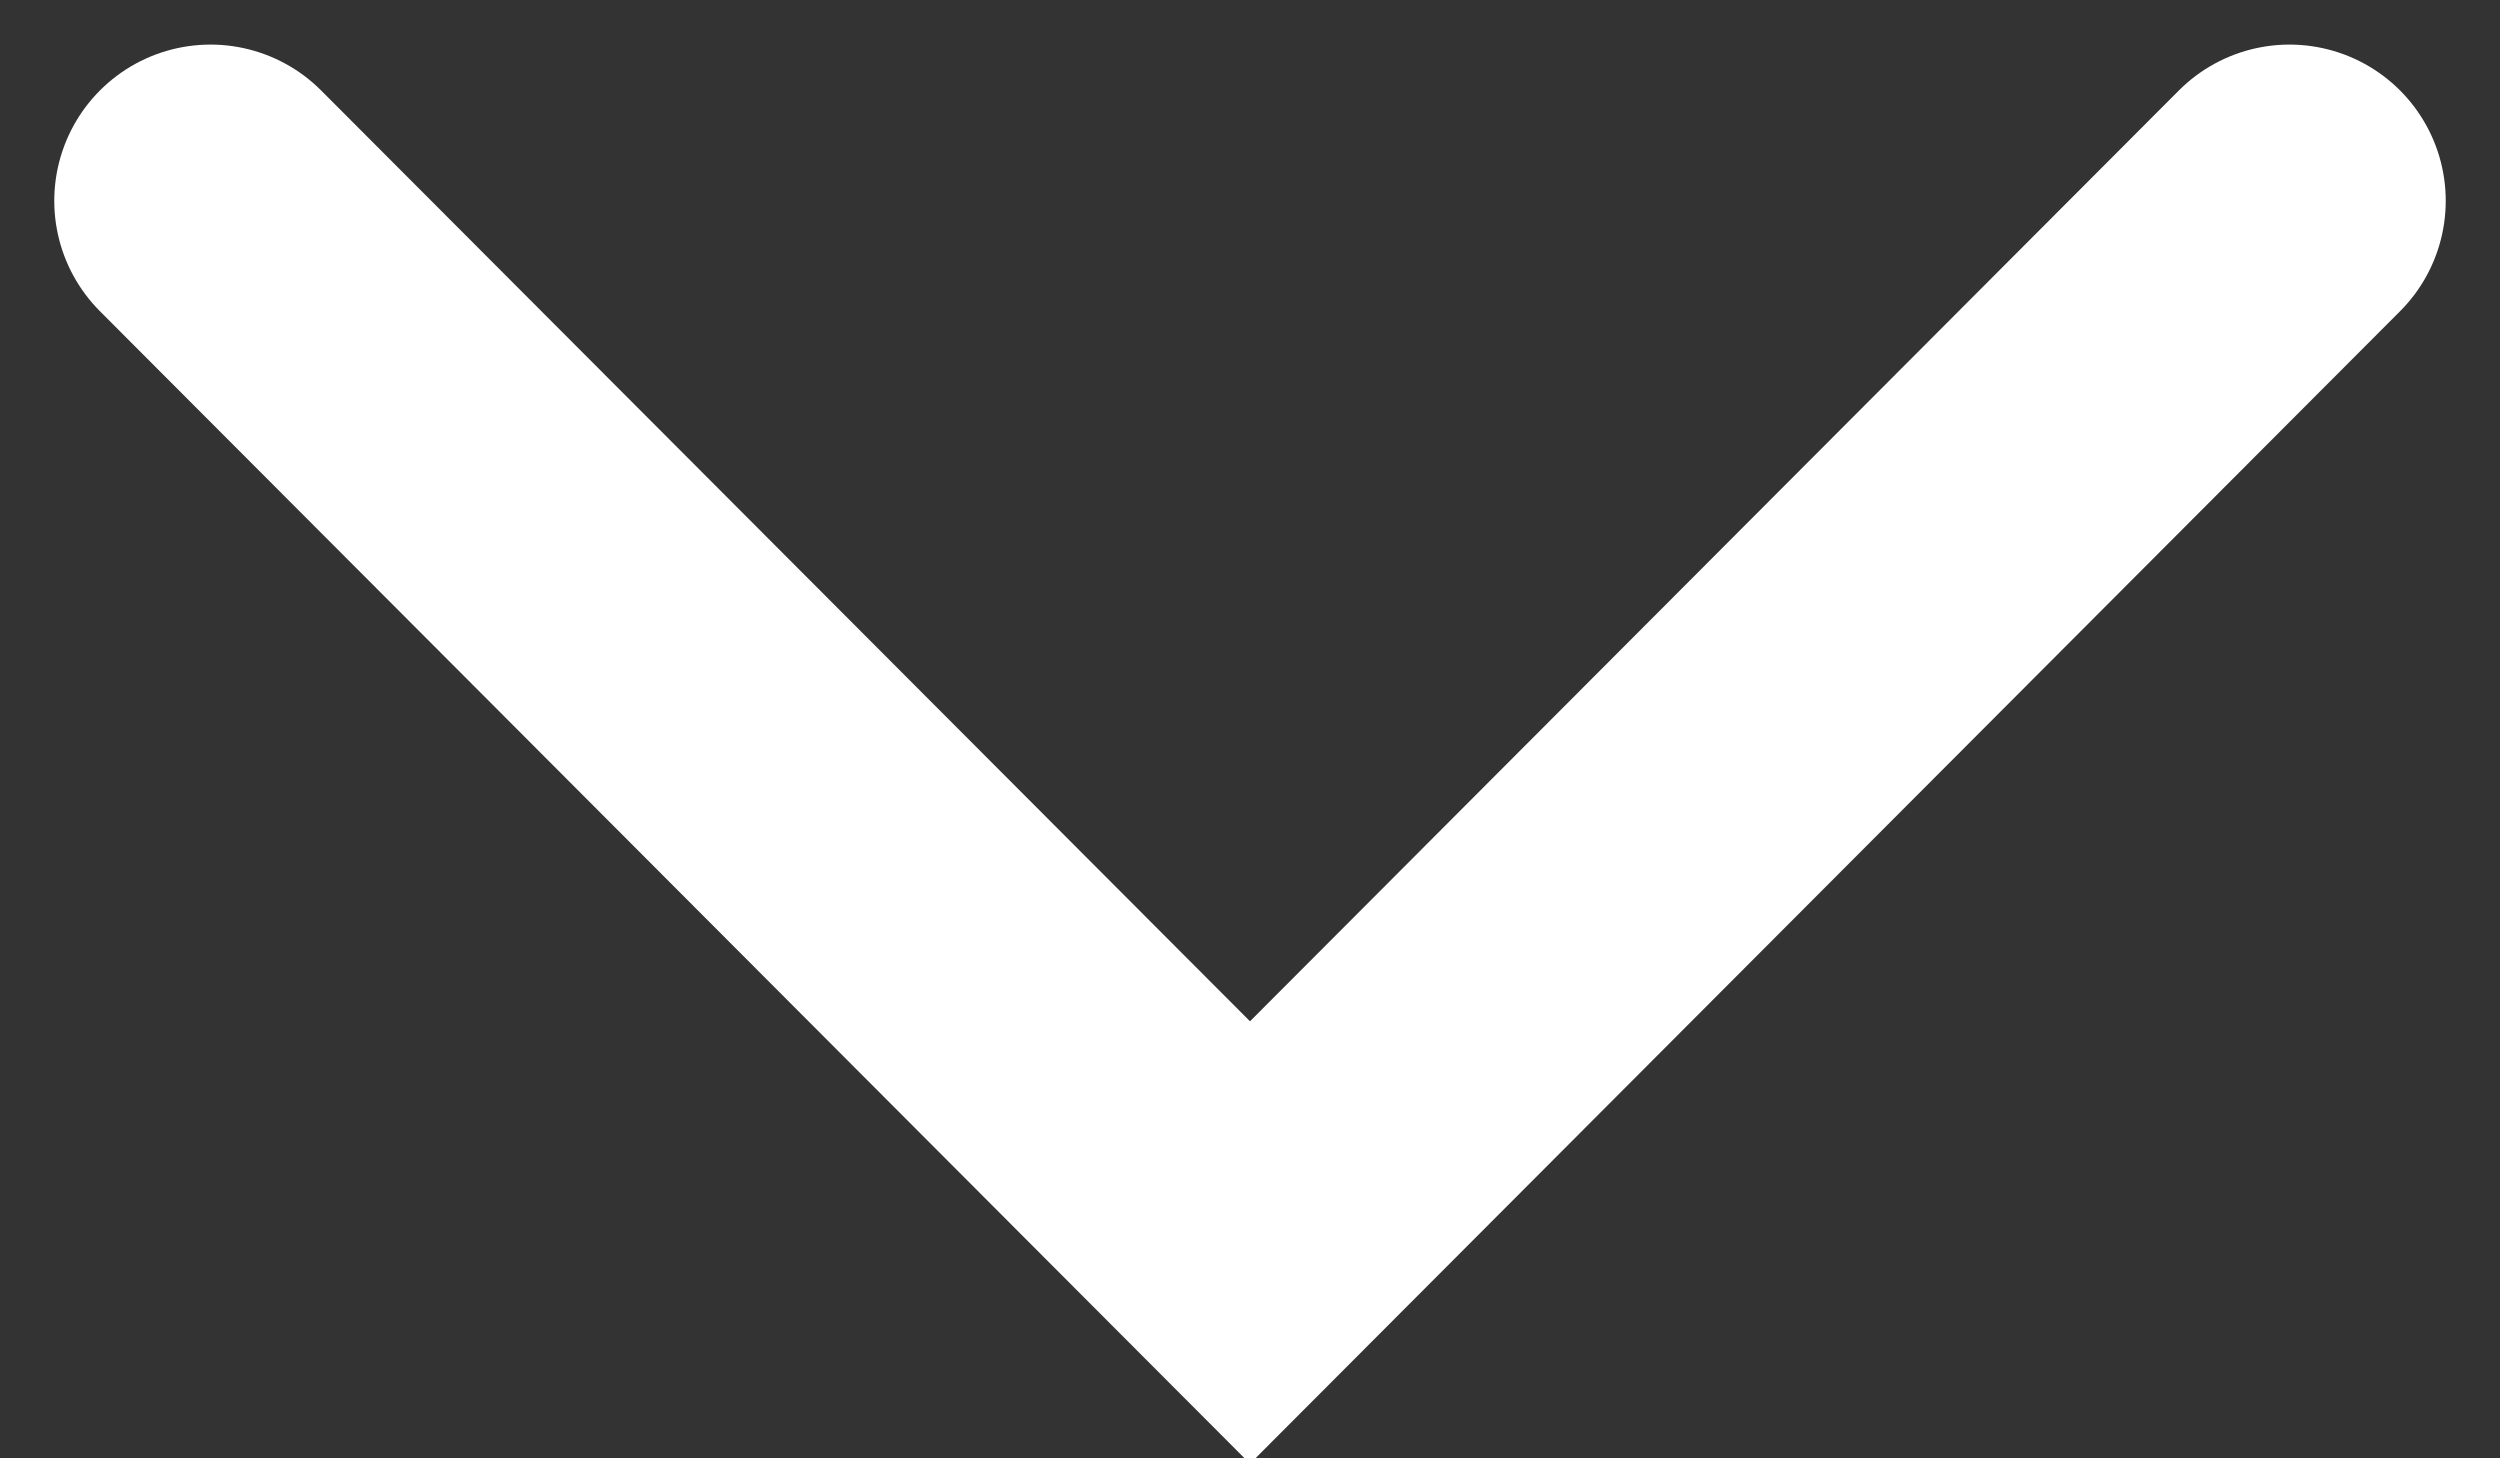 <?xml version="1.0" encoding="UTF-8" standalone="no"?>
<svg width="24px" height="14px" viewBox="0 0 24 14" version="1.1" xmlns="http://www.w3.org/2000/svg" xmlns:xlink="http://www.w3.org/1999/xlink" xmlns:sketch="http://www.bohemiancoding.com/sketch/ns">
    <rect x="0" y="0" width="24" height="14" fill="#333333" stroke="none"/>
    <!-- Generator: Sketch 3.4.2 (15855) - http://www.bohemiancoding.com/sketch -->
    <title>2ab0d9a4.arrow</title>
    <desc>Created with Sketch.</desc>
    <defs></defs>
    <g id="Page-1" stroke="none" stroke-width="1" fill="none" fill-rule="evenodd" sketch:type="MSPage">
        <path d="M7,16.907 L17,6.928 L7,-3.051" id="2ab0d9a4.arrow" stroke="#FFFFFF" stroke-width="3" stroke-linecap="round" sketch:type="MSShapeGroup" transform="translate(12, 6.928) rotate(90) translate(-12, -6.928) "></path>
    </g>
</svg>